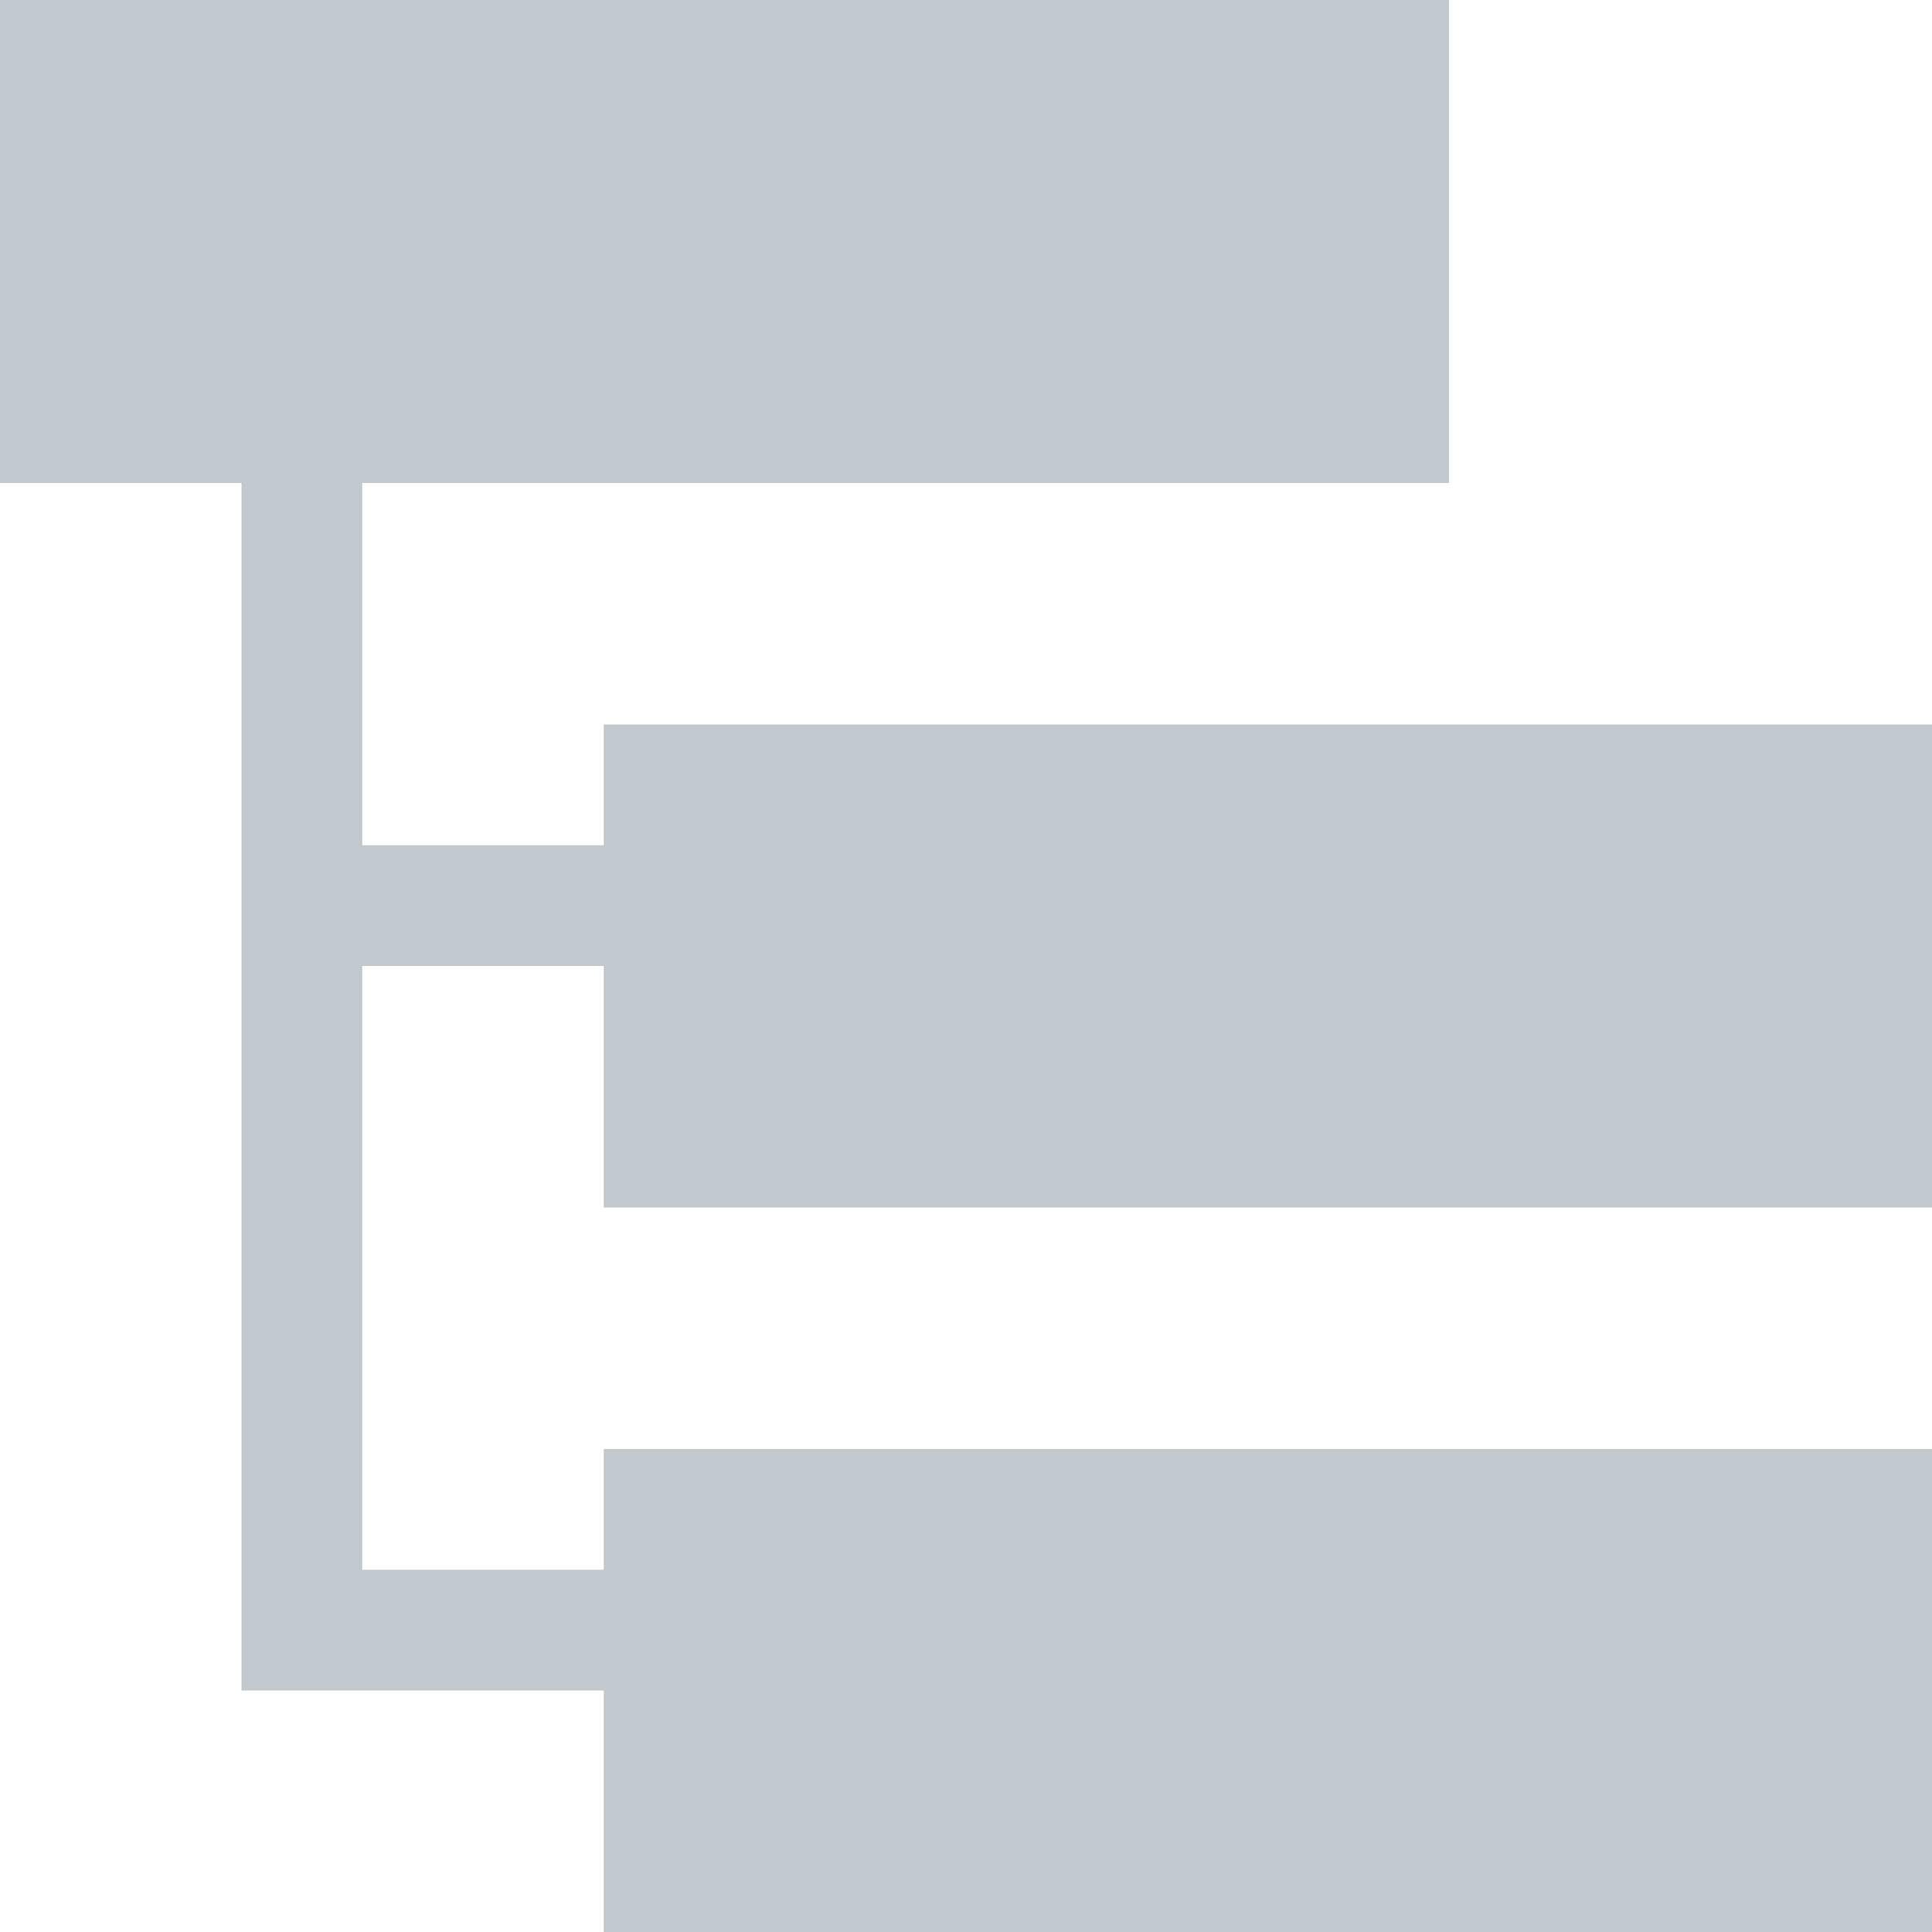 <svg viewBox="0 0 16 16" version="1.1" xmlns="http://www.w3.org/2000/svg" xmlns:xlink="http://www.w3.org/1999/xlink"><path fill="#c2c9ce" d="M16 10v-4h-11v1h-2v-3h9v-4h-12v4h2v10h3v2h11v-4h-11v1h-2v-5h2v2z"></path></svg>
